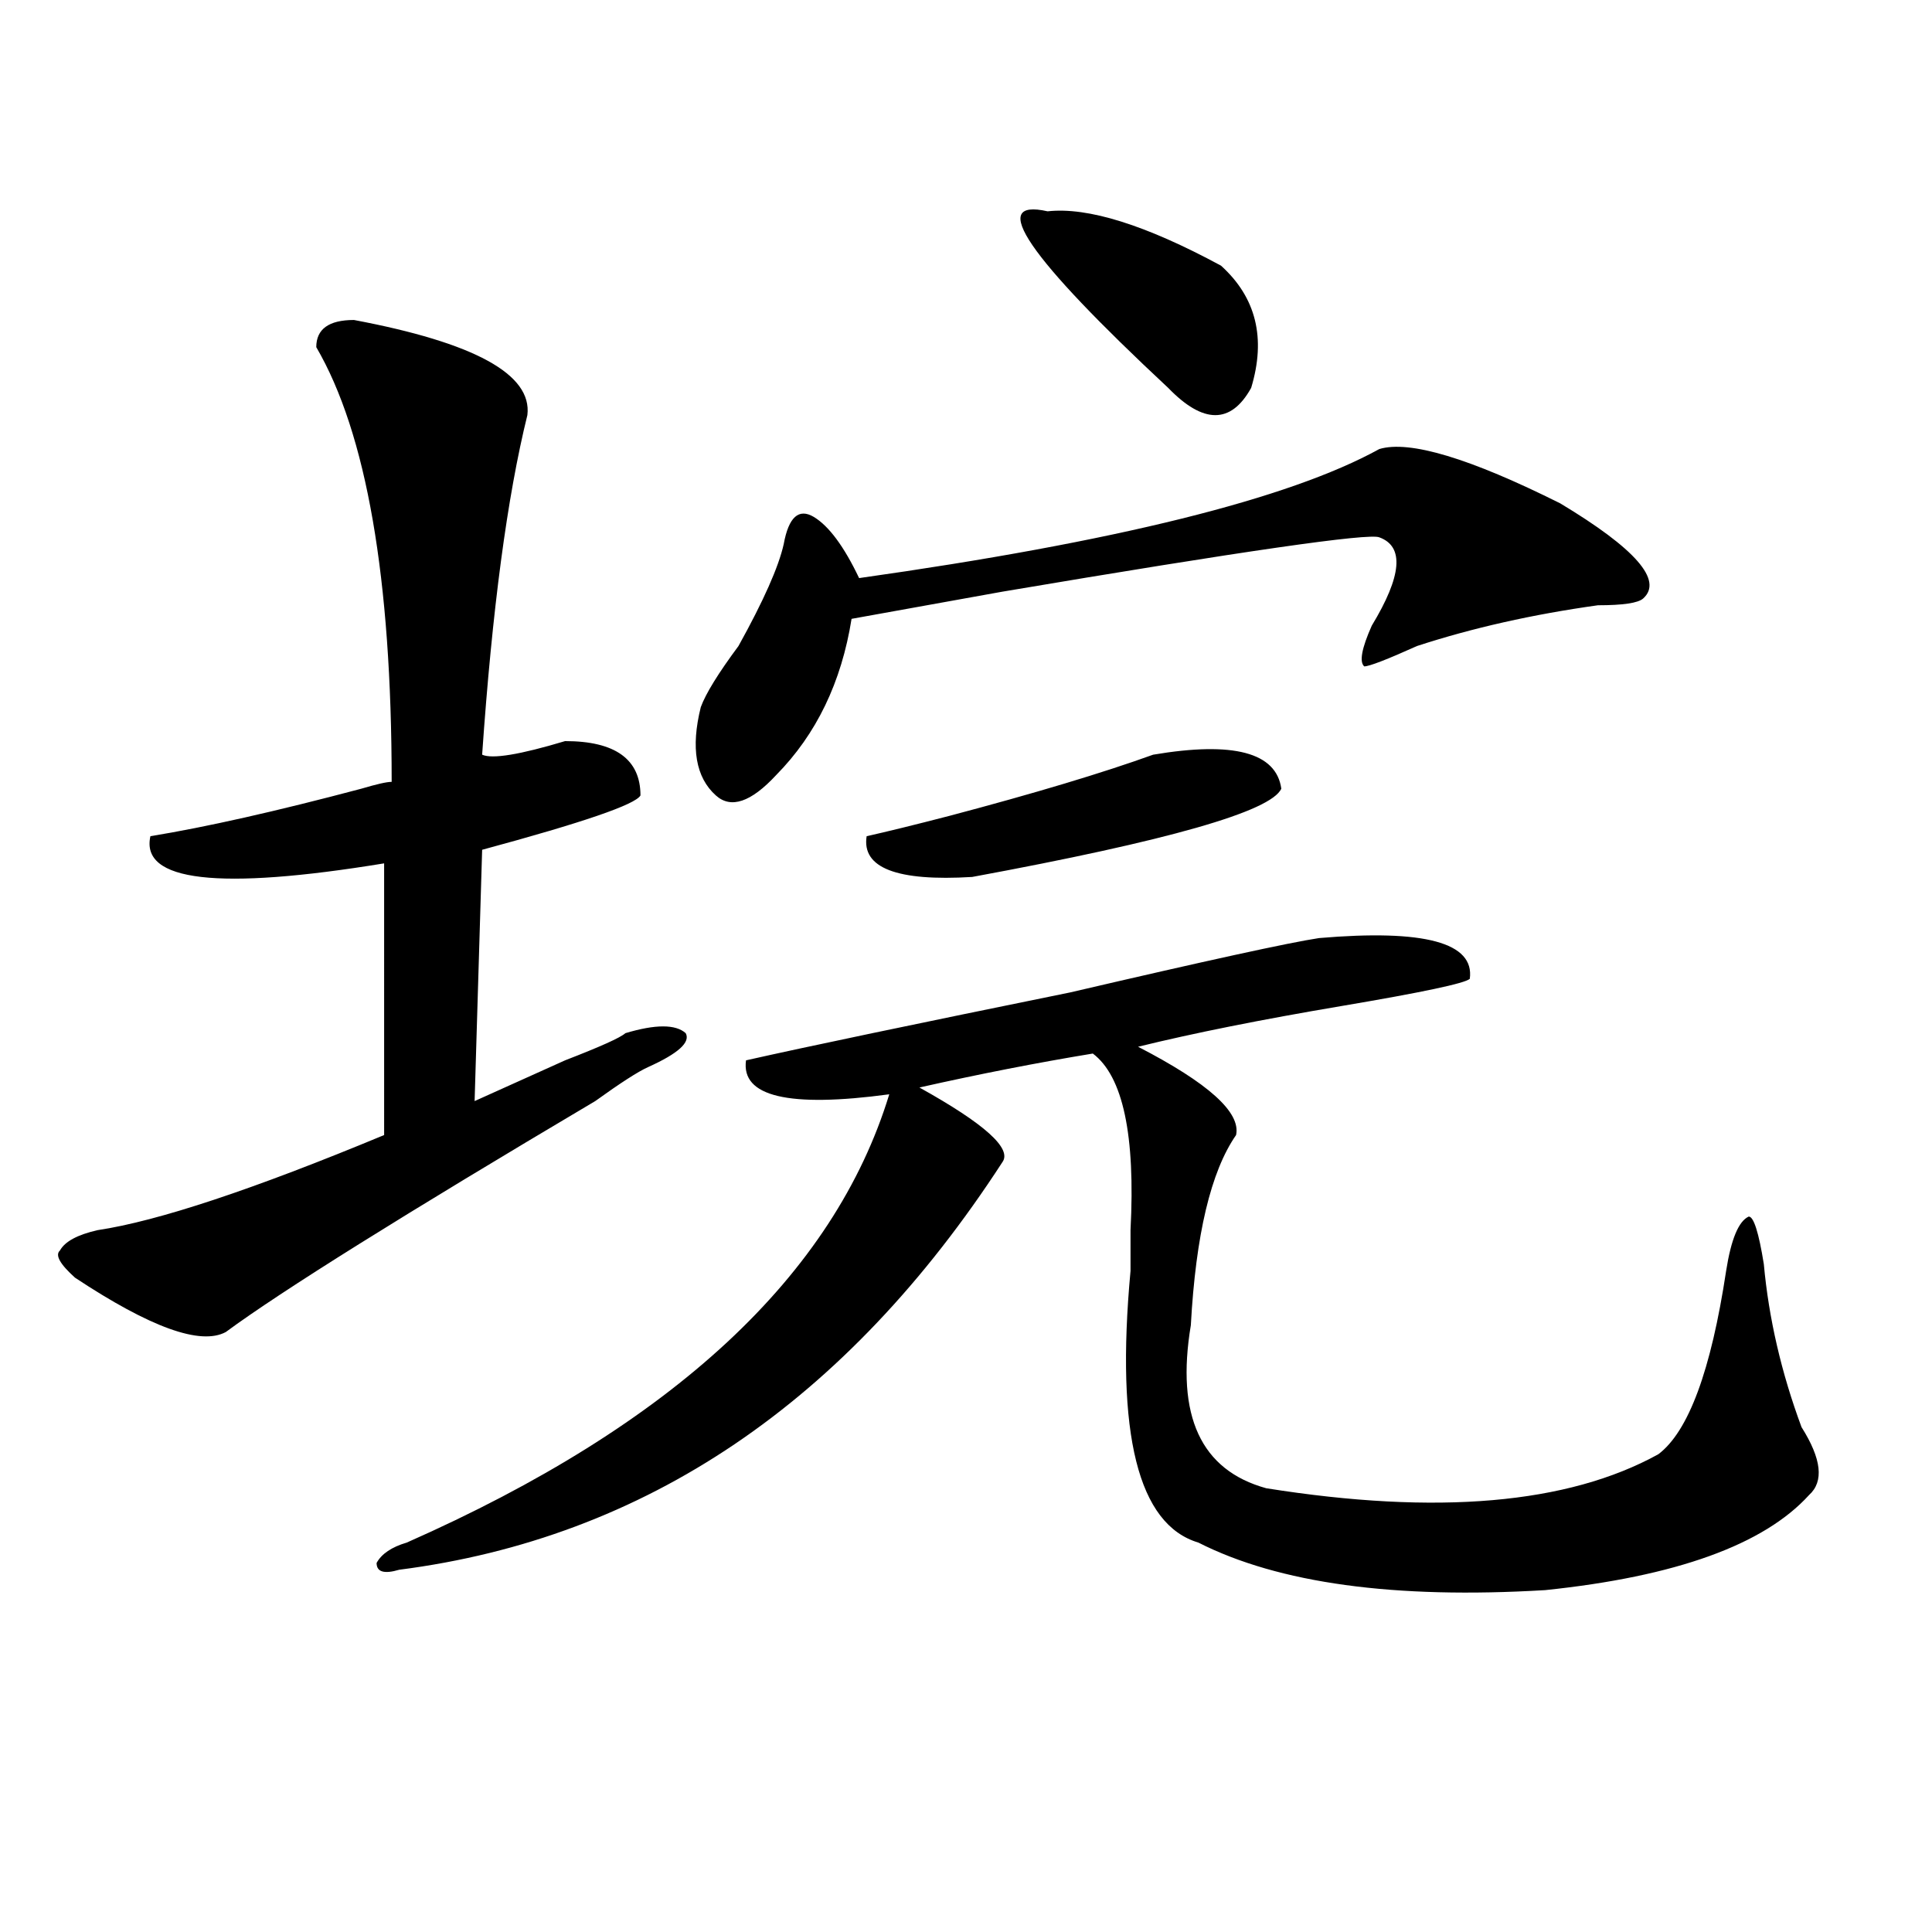 <?xml version="1.0" encoding="utf-8"?>
<!-- Generator: Adobe Illustrator 16.0.0, SVG Export Plug-In . SVG Version: 6.00 Build 0)  -->
<!DOCTYPE svg PUBLIC "-//W3C//DTD SVG 1.1//EN" "http://www.w3.org/Graphics/SVG/1.1/DTD/svg11.dtd">
<svg version="1.1" id="图层_1" xmlns="http://www.w3.org/2000/svg" xmlns:xlink="http://www.w3.org/1999/xlink" x="0px" y="0px"
	 width="1000px" height="1000px" viewBox="0 0 1000 1000" enable-background="new 0 0 1000 1000" xml:space="preserve">
<path d="M183.215,165.625c62.438,11.756,92.314,28.125,89.754,49.219c-10.427,42.188-18.231,100.8-23.414,175.781
	c5.183,2.362,19.512,0,42.926-7.031c25.975,0,39.023,9.394,39.023,28.125c-2.622,4.725-29.938,14.063-81.949,28.125l-3.902,130.078
	c10.365-4.669,25.975-11.7,46.828-21.094c18.17-7.031,28.597-11.7,31.219-14.063c15.609-4.669,25.975-4.669,31.219,0
	c2.561,4.725-3.902,10.547-19.512,17.578c-5.244,2.362-14.329,8.24-27.316,17.578c-98.9,58.612-162.618,98.438-191.215,119.531
	c-13.049,7.031-39.023-2.307-78.047-28.125c-7.805-7.031-10.427-11.7-7.805-14.063c2.561-4.669,9.085-8.185,19.512-10.547
	c31.219-4.669,80.607-21.094,148.289-49.219V446.875c-85.852,14.063-126.217,9.394-120.973-14.063
	c28.597-4.669,64.998-12.854,109.266-24.609c7.805-2.307,12.987-3.516,15.609-3.516c0-105.469-13.049-180.45-39.023-225
	C163.703,170.35,170.166,165.625,183.215,165.625z M682.715,485.547c54.633-4.669,80.607,2.362,78.047,21.094
	c-2.622,2.362-24.756,7.031-66.34,14.063c-41.646,7.031-76.767,14.063-105.363,21.094c36.401,18.787,53.291,34.003,50.73,45.703
	c-13.049,18.787-20.854,51.581-23.414,98.438c-7.805,46.912,5.183,75.037,39.023,84.375c88.412,14.063,156.094,8.24,202.922-17.578
	c15.609-11.7,27.316-43.341,35.121-94.922c2.561-16.369,6.463-25.763,11.707-28.125c2.561,0,5.183,8.24,7.805,24.609
	c2.561,28.125,9.085,56.25,19.512,84.375c10.365,16.425,11.707,28.125,3.902,35.156c-23.414,25.763-68.962,42.188-136.582,49.219
	c-78.047,4.669-137.924-3.516-179.508-24.609c-31.219-9.338-42.926-56.25-35.121-140.625c0-4.669,0-11.7,0-21.094
	c2.561-49.219-3.902-79.65-19.512-91.406c-28.658,4.725-58.535,10.547-89.754,17.578c33.779,18.787,48.108,31.641,42.926,38.672
	C438.147,725.818,334.064,796.131,206.629,812.5c-7.805,2.307-11.707,1.153-11.707-3.516c2.561-4.725,7.805-8.24,15.609-10.547
	c137.862-60.919,221.092-138.263,249.75-232.031c-52.072,7.031-76.767,1.209-74.145-17.578
	c31.219-7.031,87.132-18.731,167.801-35.156C624.18,497.303,667.105,487.909,682.715,485.547z M713.934,232.422
	c15.609-4.669,46.828,4.725,93.656,28.125c39.023,23.456,53.291,39.881,42.926,49.219c-2.622,2.362-10.427,3.516-23.414,3.516
	c-33.841,4.725-65.06,11.756-93.656,21.094c-15.609,7.031-24.756,10.547-27.316,10.547c-2.622-2.307-1.342-9.338,3.902-21.094
	c15.609-25.763,16.89-40.979,3.902-45.703c-5.244-2.307-70.242,7.031-195.117,28.125c-39.023,7.031-65.06,11.756-78.047,14.063
	c-5.244,32.85-18.231,59.766-39.023,80.859c-13.049,14.063-23.414,17.578-31.219,10.547c-10.427-9.338-13.049-24.609-7.805-45.703
	c2.561-7.031,9.085-17.578,19.512-31.641c12.987-23.4,20.792-40.979,23.414-52.734c2.561-14.063,7.805-18.731,15.609-14.063
	c7.805,4.725,15.609,15.271,23.414,31.641C577.352,280.487,667.105,258.24,713.934,232.422z M596.863,390.625
	c41.584-7.031,63.718-1.153,66.34,17.578c-5.244,11.756-58.535,26.972-159.996,45.703c-39.023,2.362-57.255-4.669-54.633-21.094
	c10.365-2.307,24.694-5.822,42.926-10.547C535.706,410.565,570.827,400.019,596.863,390.625z M542.23,109.375
	c20.792-2.307,50.73,7.031,89.754,28.125c18.17,16.425,23.414,37.519,15.609,63.281c-10.427,18.787-24.756,18.787-42.926,0
	C531.804,132.831,511.012,102.344,542.23,109.375z"/>
</svg>
